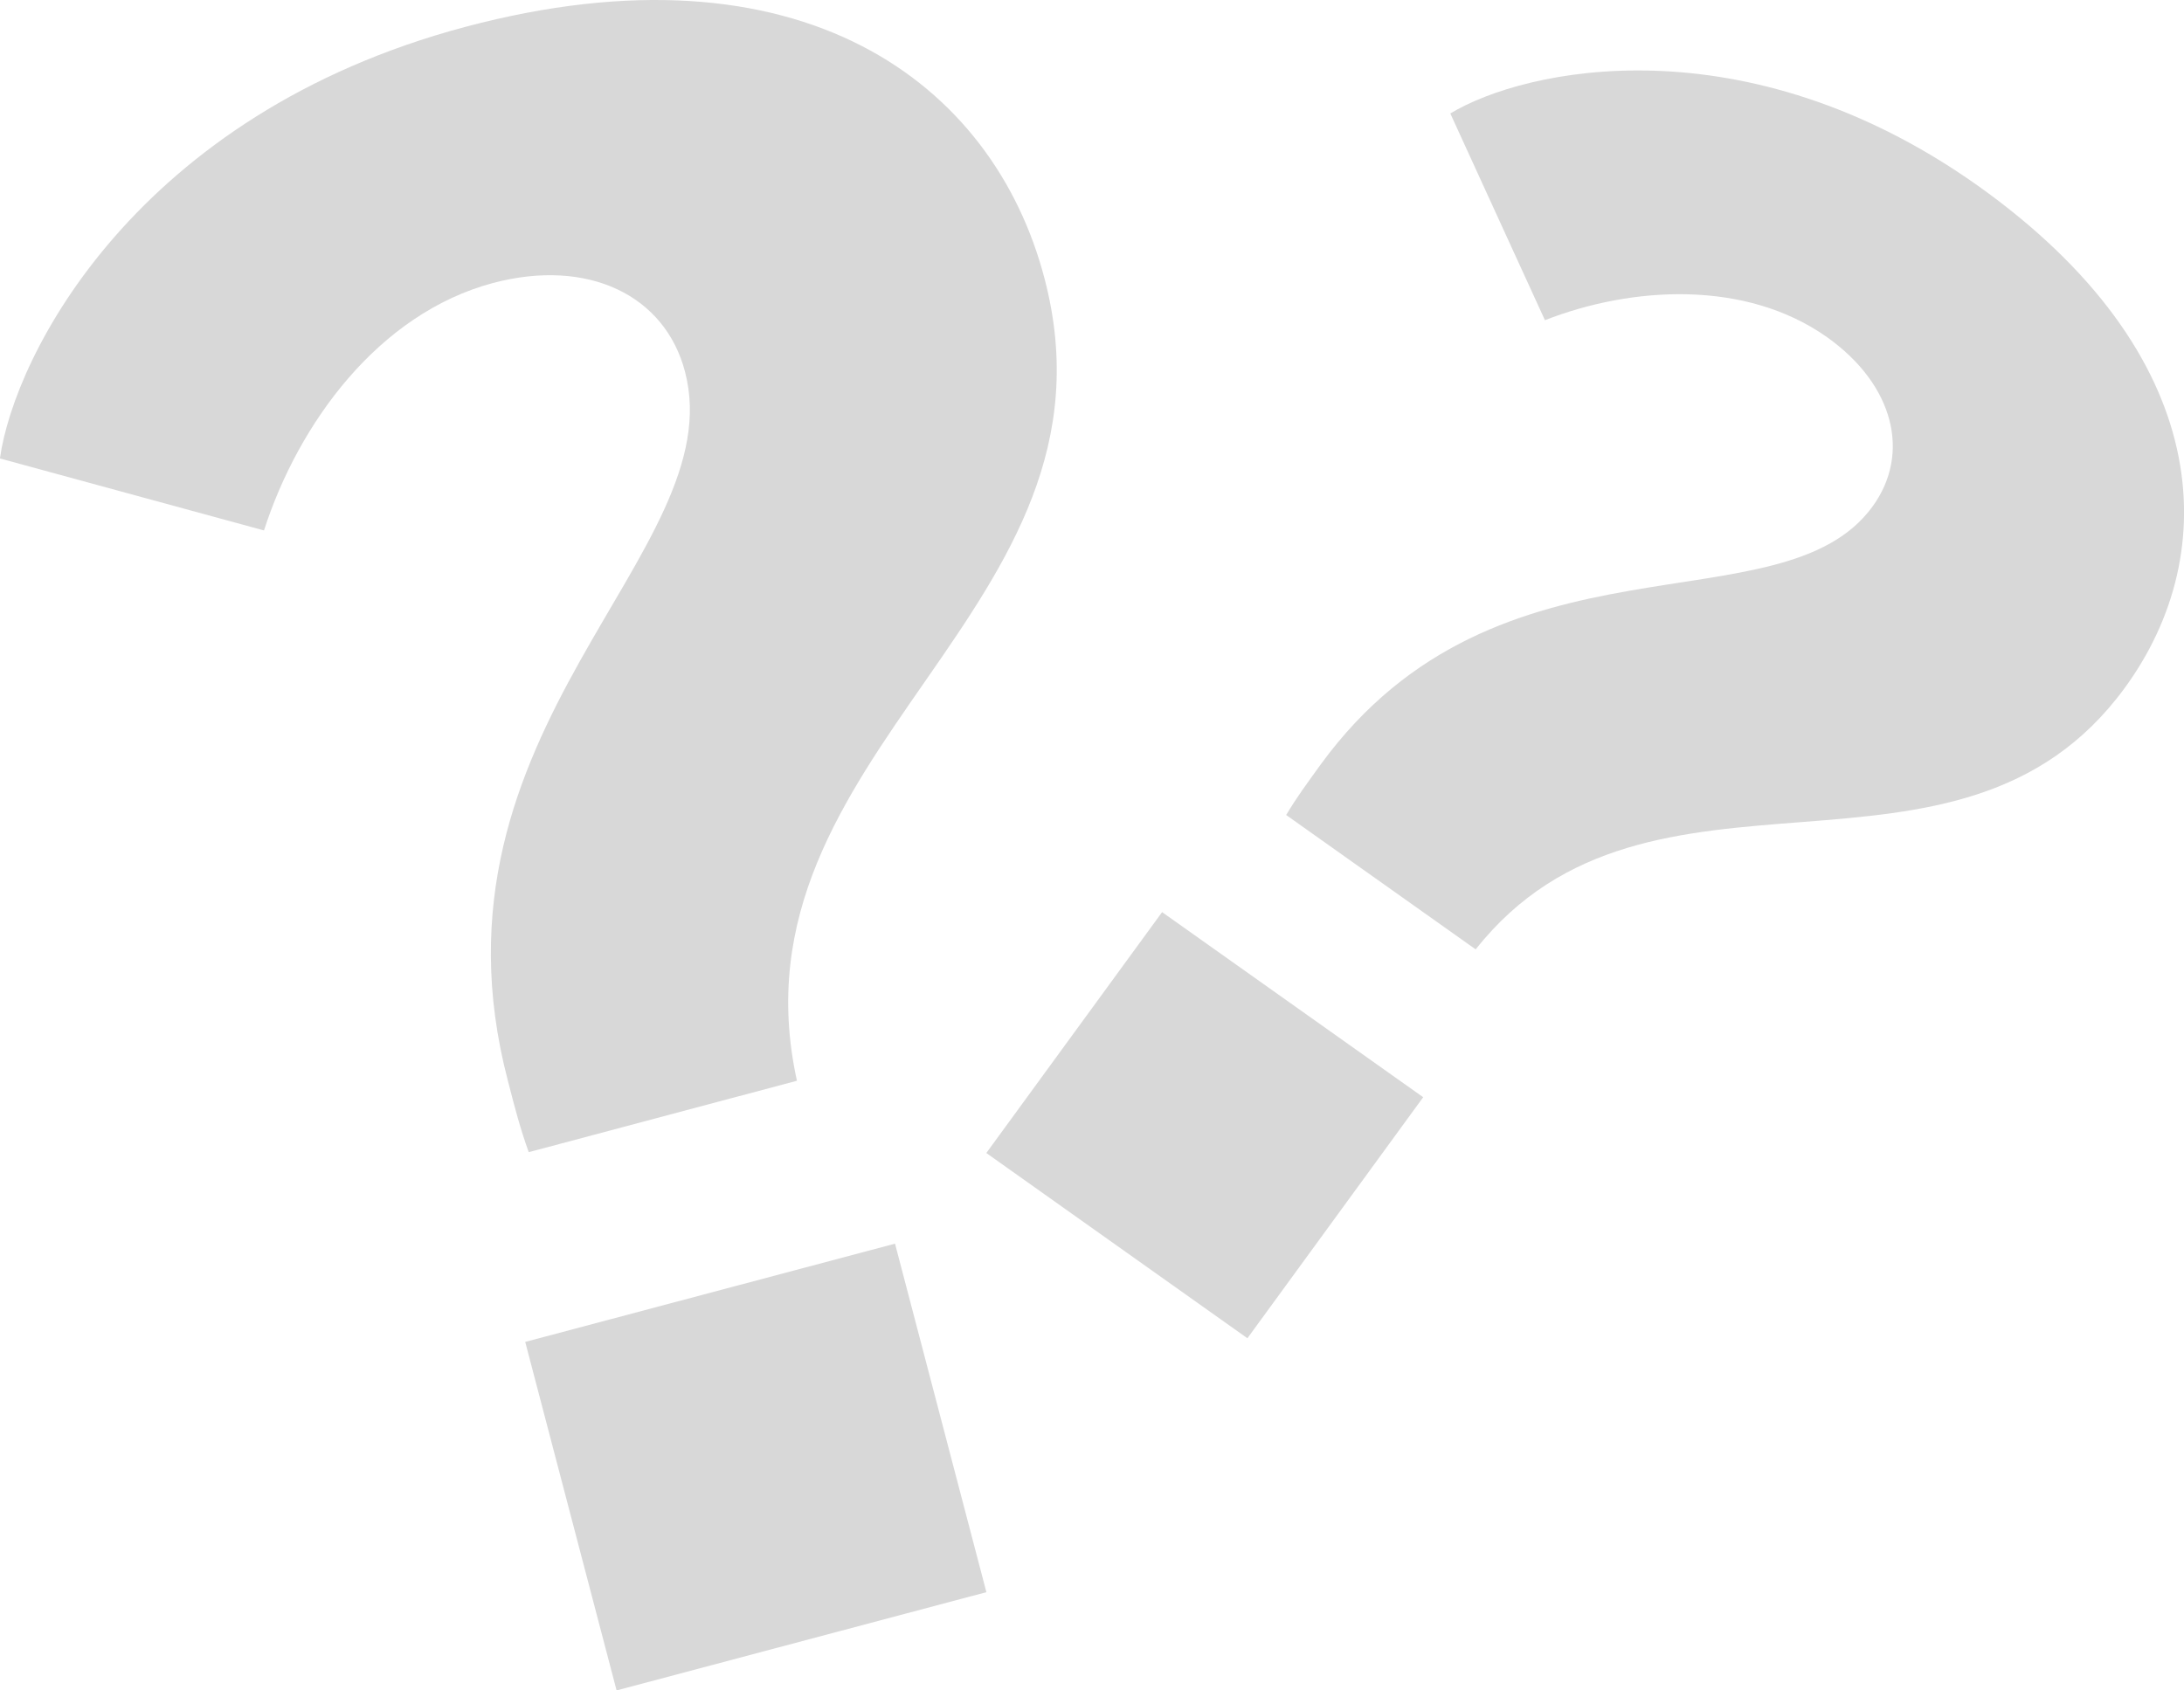 <?xml version="1.0" encoding="UTF-8"?>
<svg width="31px" height="24px" viewBox="0 0 31 24" version="1.1" xmlns="http://www.w3.org/2000/svg" xmlns:xlink="http://www.w3.org/1999/xlink">
    <title>Group 7 Copy 4</title>
    <g id="Designs-v5-(final)" stroke="none" stroke-width="1" fill="none" fill-rule="evenodd">
        <g id="unusual-scenarios-table" transform="translate(-496, -11)" fill="#D8D8D8">
            <g id="Group-7-Copy-4" transform="translate(495.999, 11)">
                <path d="M8.753,24 L7.456,19.052 L12.705,17.657 L14.002,22.605 L8.753,24 Z M0,6.509 C0.206,5.034 1.94,1.625 6.604,0.382 C11.36,-0.883 14.1,1.169 14.827,3.954 C16.061,8.654 10.28,10.657 11.313,15.344 L7.506,16.358 C7.387,16.027 7.313,15.747 7.21,15.344 C5.897,10.335 10.397,7.846 9.724,5.277 C9.441,4.194 8.351,3.66 6.998,4.018 C5.373,4.453 4.238,6.01 3.748,7.531 L0,6.509 Z" id="Fill-1"></path>
                <path d="M20.587,1.611 C21.647,0.969 24.766,0.295 28.066,2.63 C31.426,5.017 31.566,7.84 30.162,9.764 C27.791,13.013 23.411,10.36 20.947,13.479 L18.257,11.571 C18.405,11.322 18.548,11.13 18.749,10.851 C21.276,7.388 25.285,8.965 26.579,7.193 C27.126,6.442 26.887,5.464 25.934,4.787 C24.782,3.971 23.17,4.061 21.93,4.546 L20.587,1.611 Z M14.001,16.37 L16.496,12.95 L20.202,15.578 L17.707,19 L14.001,16.37 Z" id="Fill-4"></path>
            </g>
        </g>
    </g>
</svg>